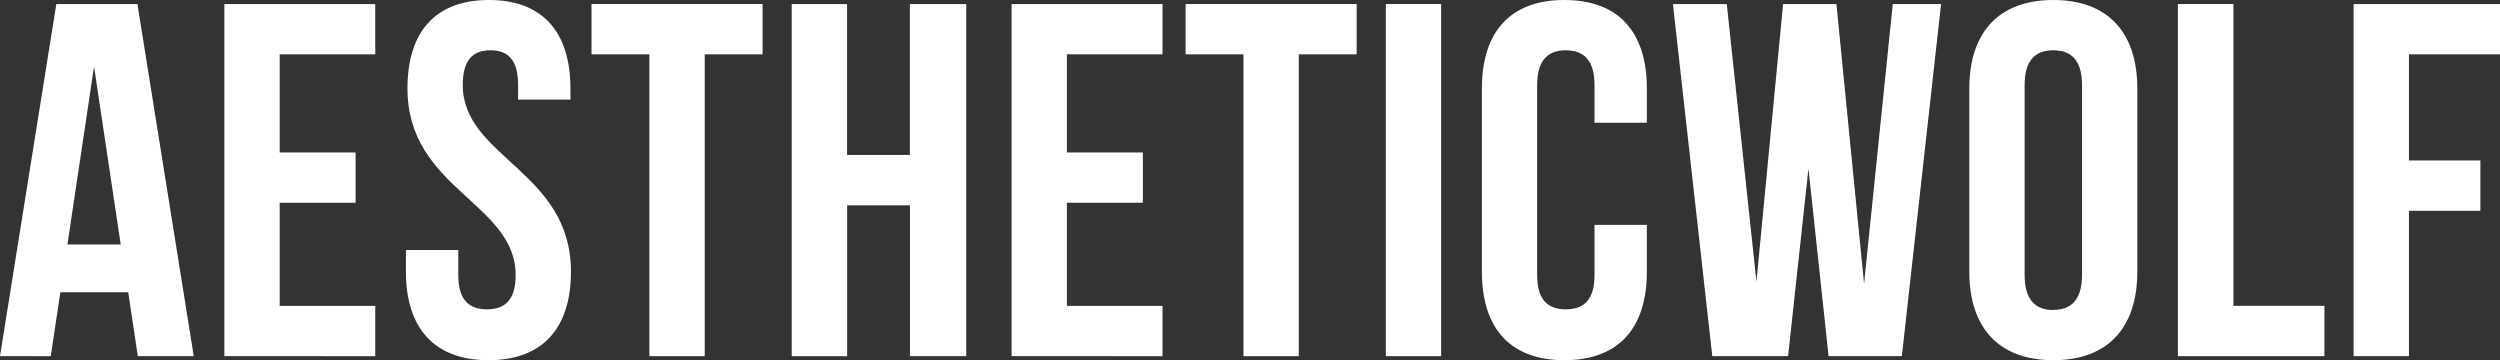 <svg viewBox="0 0 716.38 103.21" xmlns="http://www.w3.org/2000/svg" data-name="Layer 1" id="Layer_1"><rect x="0" y="0" width="716.38" height="103.21" fill="#333333" stroke="none"/><defs><style>.cls-1{fill:#fff;}</style></defs><title>AESTHETICWOLF LOGO WHITE</title><path transform="translate(-249.62 -440.16)" d="M289.11,542.22l-2.74-18.31H266.91l-2.74,18.31H249.62l16.14-100.9H289l16.14,100.9Zm-4.9-32-7.64-51-7.63,51Z" class="cls-1"></path><path transform="translate(-249.62 -440.16)" d="M351.52,483.84v14.41H329.76V527.8h27.39v14.42H313.91V441.32h43.24v14.41H329.76v28.11Z" class="cls-1"></path><path transform="translate(-249.62 -440.16)" d="M389.72,440.16c15.42,0,23.36,9.22,23.36,25.37v3.17h-15v-4.18c0-7.21-2.88-9.95-7.92-9.95s-7.93,2.74-7.93,9.95c0,20.76,31,24.65,31,53.48,0,16.15-8.08,25.37-23.64,25.37s-23.65-9.22-23.65-25.37v-6.2h15V519c0,7.21,3.17,9.8,8.22,9.8s8.22-2.59,8.22-9.8c0-20.76-31-24.65-31-53.48C366.37,449.38,374.3,440.16,389.72,440.16Z" class="cls-1"></path><path transform="translate(-249.62 -440.16)" d="M468.14,441.32v14.41H451.56v86.49H435.7V455.73H419.12V441.32Z" class="cls-1"></path><path transform="translate(-249.62 -440.16)" d="M476.49,542.22V441.32h15.86v43.24h18V441.32h16.15v100.9H510.37V499h-18v43.24Z" class="cls-1"></path><path transform="translate(-249.62 -440.16)" d="M577.11,483.84v14.41H555.34V527.8h27.4v14.42H539.49V441.32h43.25v14.41h-27.4v28.11Z" class="cls-1"></path><path transform="translate(-249.62 -440.16)" d="M638.37,441.32v14.41H621.79v86.49H605.94V455.73H589.36V441.32Z" class="cls-1"></path><path transform="translate(-249.62 -440.16)" d="M662.58,441.32v100.9H646.73V441.32Z" class="cls-1"></path><path transform="translate(-249.62 -440.16)" d="M721.53,518c0,16.15-8.06,25.37-23.64,25.37s-23.63-9.22-23.63-25.37V465.53c0-16.15,8.06-25.37,23.63-25.37s23.64,9.22,23.64,25.37v9.8h-15V464.52c0-7.21-3.18-9.95-8.22-9.95s-8.22,2.74-8.22,9.95V519c0,7.21,3.17,9.8,8.22,9.8s8.22-2.59,8.22-9.8V504.6h15Z" class="cls-1"></path><path transform="translate(-249.62 -440.16)" d="M762,542.22H740.28L729,441.32h15.43l8.5,79.56,7.64-79.56h15.28l7.92,80.14L792,441.32h13.84l-11.24,100.9h-21l-5.76-53.77Z" class="cls-1"></path><path transform="translate(-249.62 -440.16)" d="M838,440.16c15.57,0,24.07,9.22,24.07,25.37V518c0,16.15-8.5,25.37-24.07,25.37s-24.07-9.22-24.07-25.37V465.53C813.93,449.38,822.43,440.16,838,440.16Zm0,88.8c5,0,8.22-2.74,8.22-10V464.52c0-7.21-3.17-9.95-8.22-9.95s-8.22,2.74-8.22,9.95V519C829.78,526.22,833,529,838,529Z" class="cls-1"></path><path transform="translate(-249.62 -440.16)" d="M889.61,441.32V527.8h26.08v14.42h-42V441.32Z" class="cls-1"></path><path transform="translate(-249.62 -440.16)" d="M960.38,486.14v14.42H939.91v41.66H924.05V441.32h42v14.41H939.91v30.41Z" class="cls-1"></path></svg>